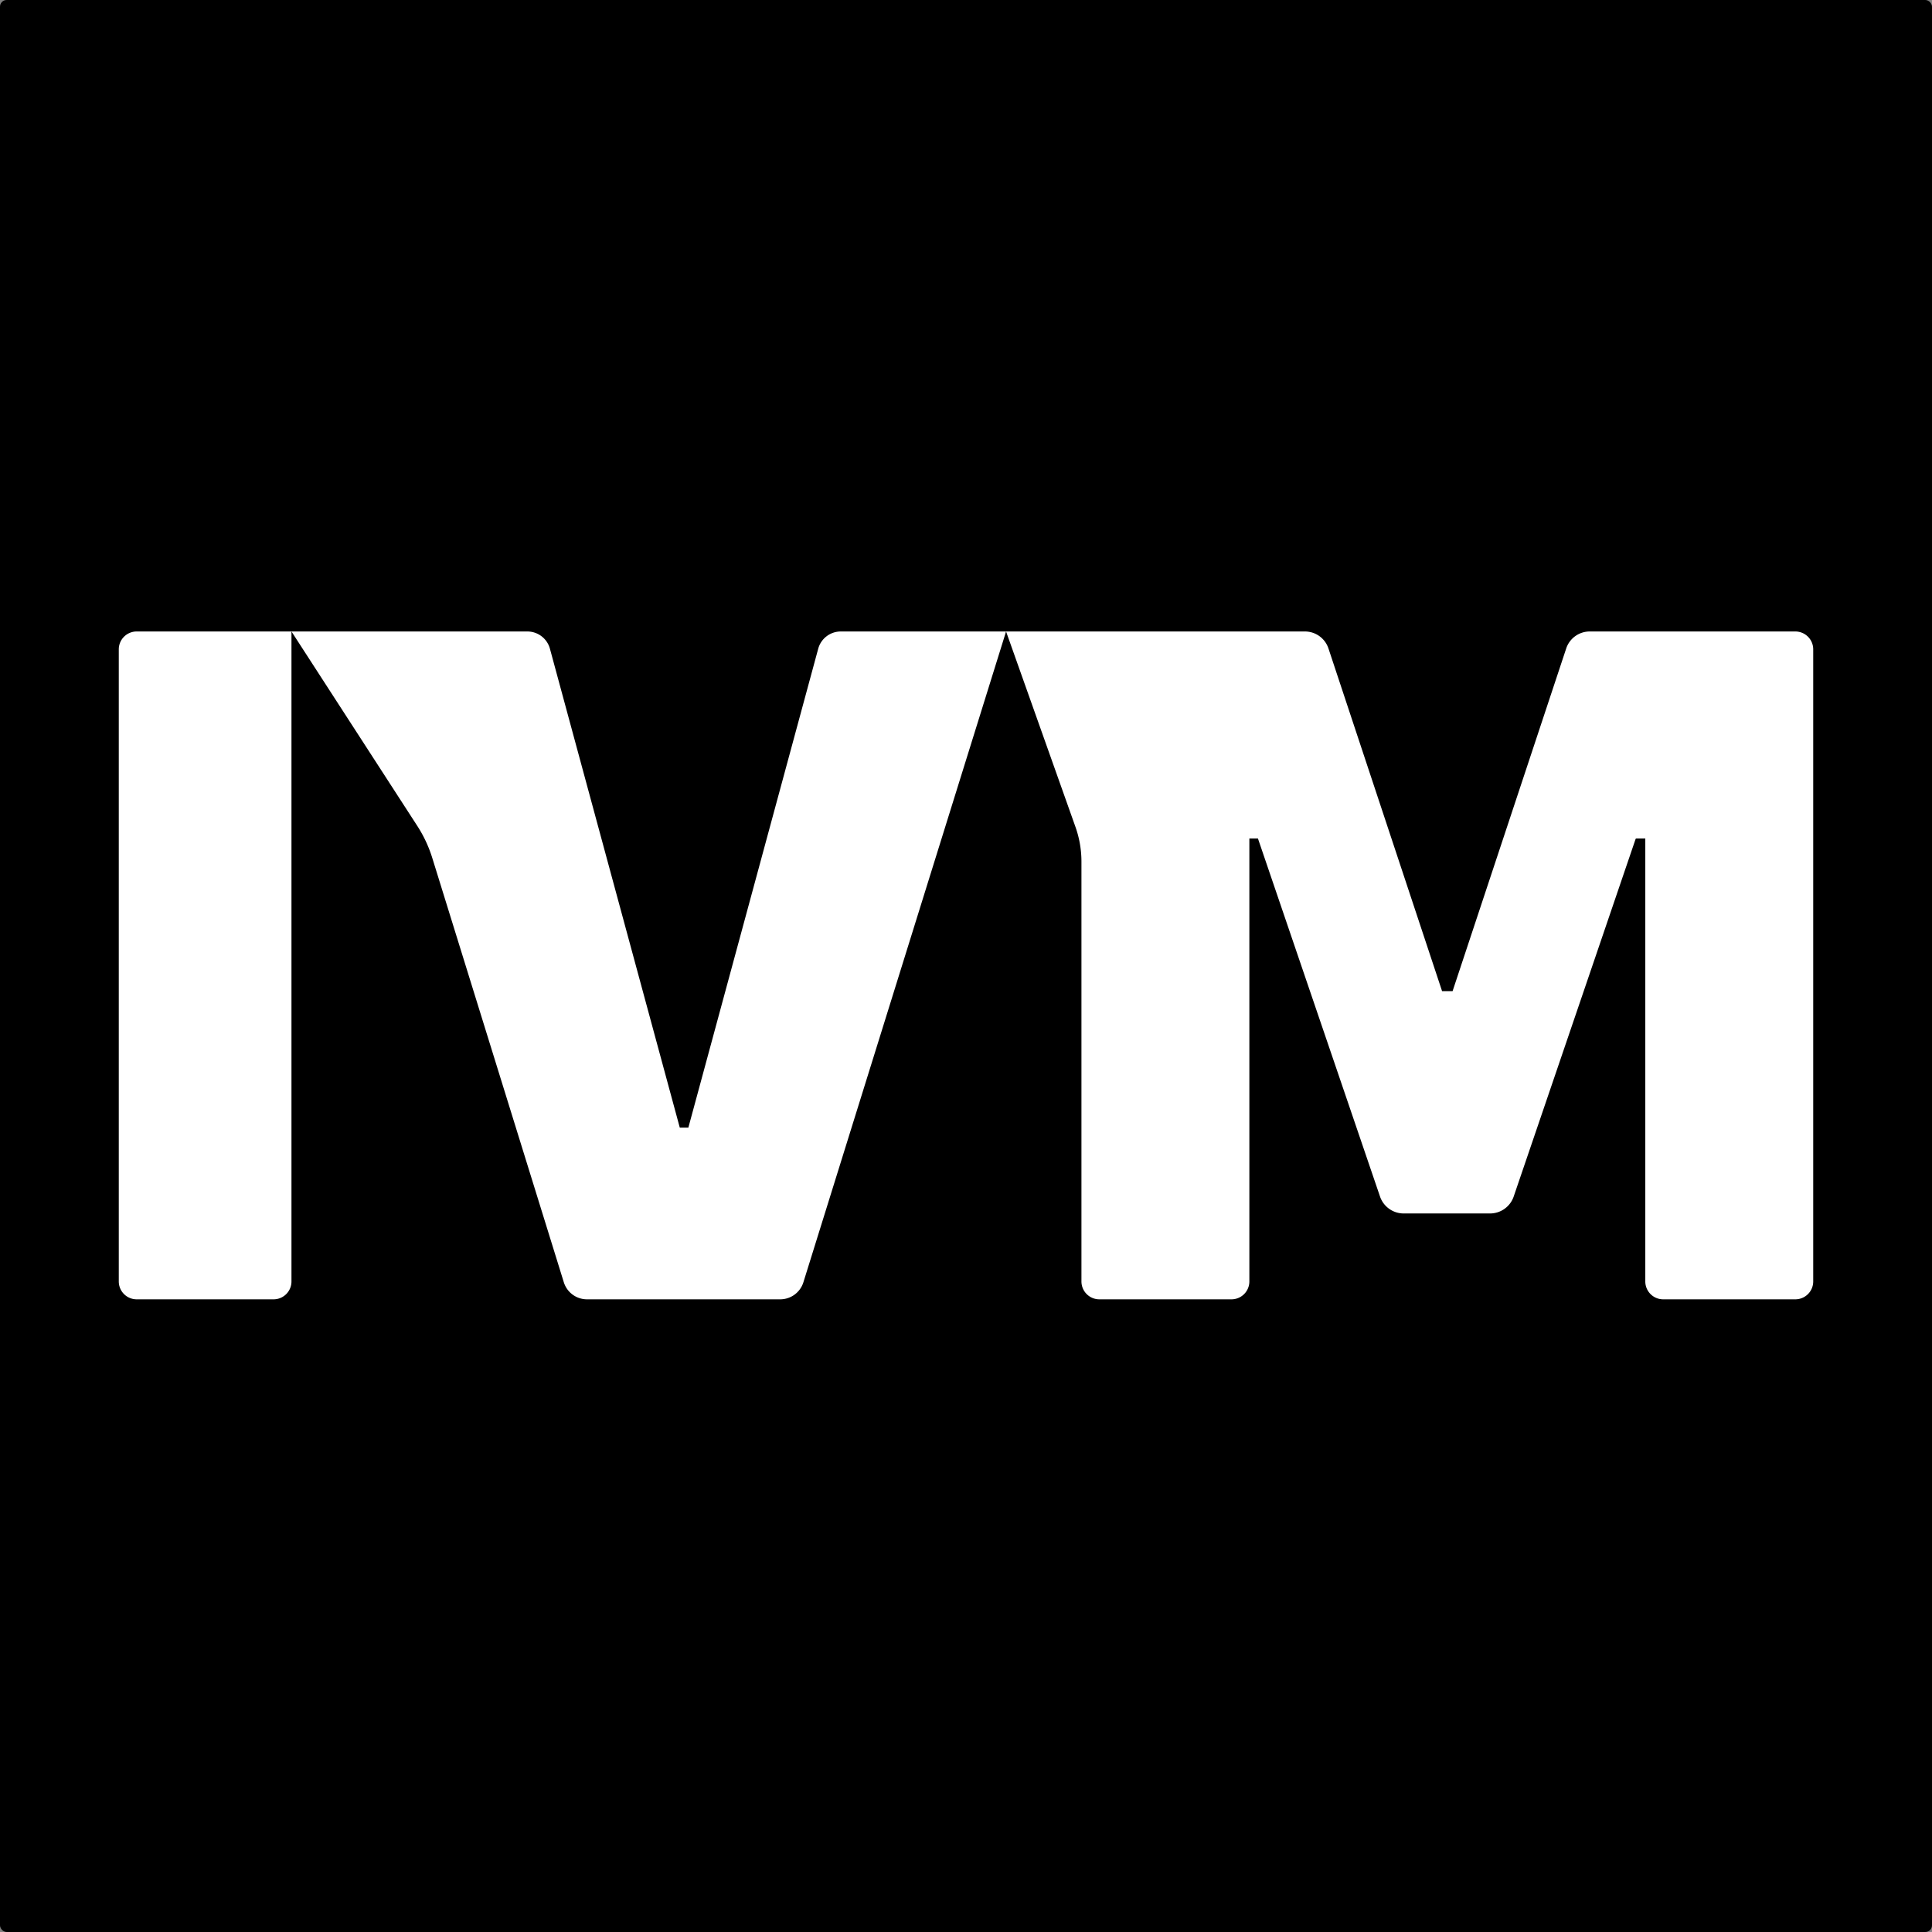 <svg xmlns="http://www.w3.org/2000/svg" width="1080" height="1080"><rect width="100%" height="100%" fill="#808080" stroke="none"/><rect width="1080" height="1080" ry="3.721"/><path fill="#fff" d="M66.4 363v353.332a10 10 0 0 0 10 10h76.534a10 10 0 0 0 10-10V353H76.4a10 10 0 0 0-10 10zm96.534-10 70.327 108.679a72.606 72.606 0 0 1 8.393 17.947l73.518 237.154a13.57 13.57 0 0 0 12.96 9.552h108a13.588 13.588 0 0 0 12.974-9.548l113.292-363.78 38.79 109.24a58.049 58.049 0 0 1 3.345 19.424v234.664a10 10 0 0 0 10 10H688.4a10 10 0 0 0 10-10v-247.6h4.8l68.239 200.135a13.975 13.975 0 0 0 13.227 9.465h48.268a13.975 13.975 0 0 0 13.227-9.465l68.128-199.808a.483.483 0 0 1 .457-.327h4.986v247.6a10 10 0 0 0 10 10h73.868a10 10 0 0 0 10-10V363a10 10 0 0 0-10-10H888.666a13.851 13.851 0 0 0-13.147 9.492L812 554.066h-5.867l-63.52-191.574A13.85 13.85 0 0 0 729.468 353l-167.067.002V353H470a13.073 13.073 0 0 0-12.617 9.652l-72.582 267.68H380l-72.582-267.68A13.073 13.073 0 0 0 294.8 353z" font-family="Fixel Display" font-size="533.333" font-weight="800" letter-spacing="0" style="-inkscape-font-specification:&quot;Fixel Display Ultra-Bold&quot;;text-align:center;white-space:pre" text-anchor="middle" word-spacing="0"/></svg>